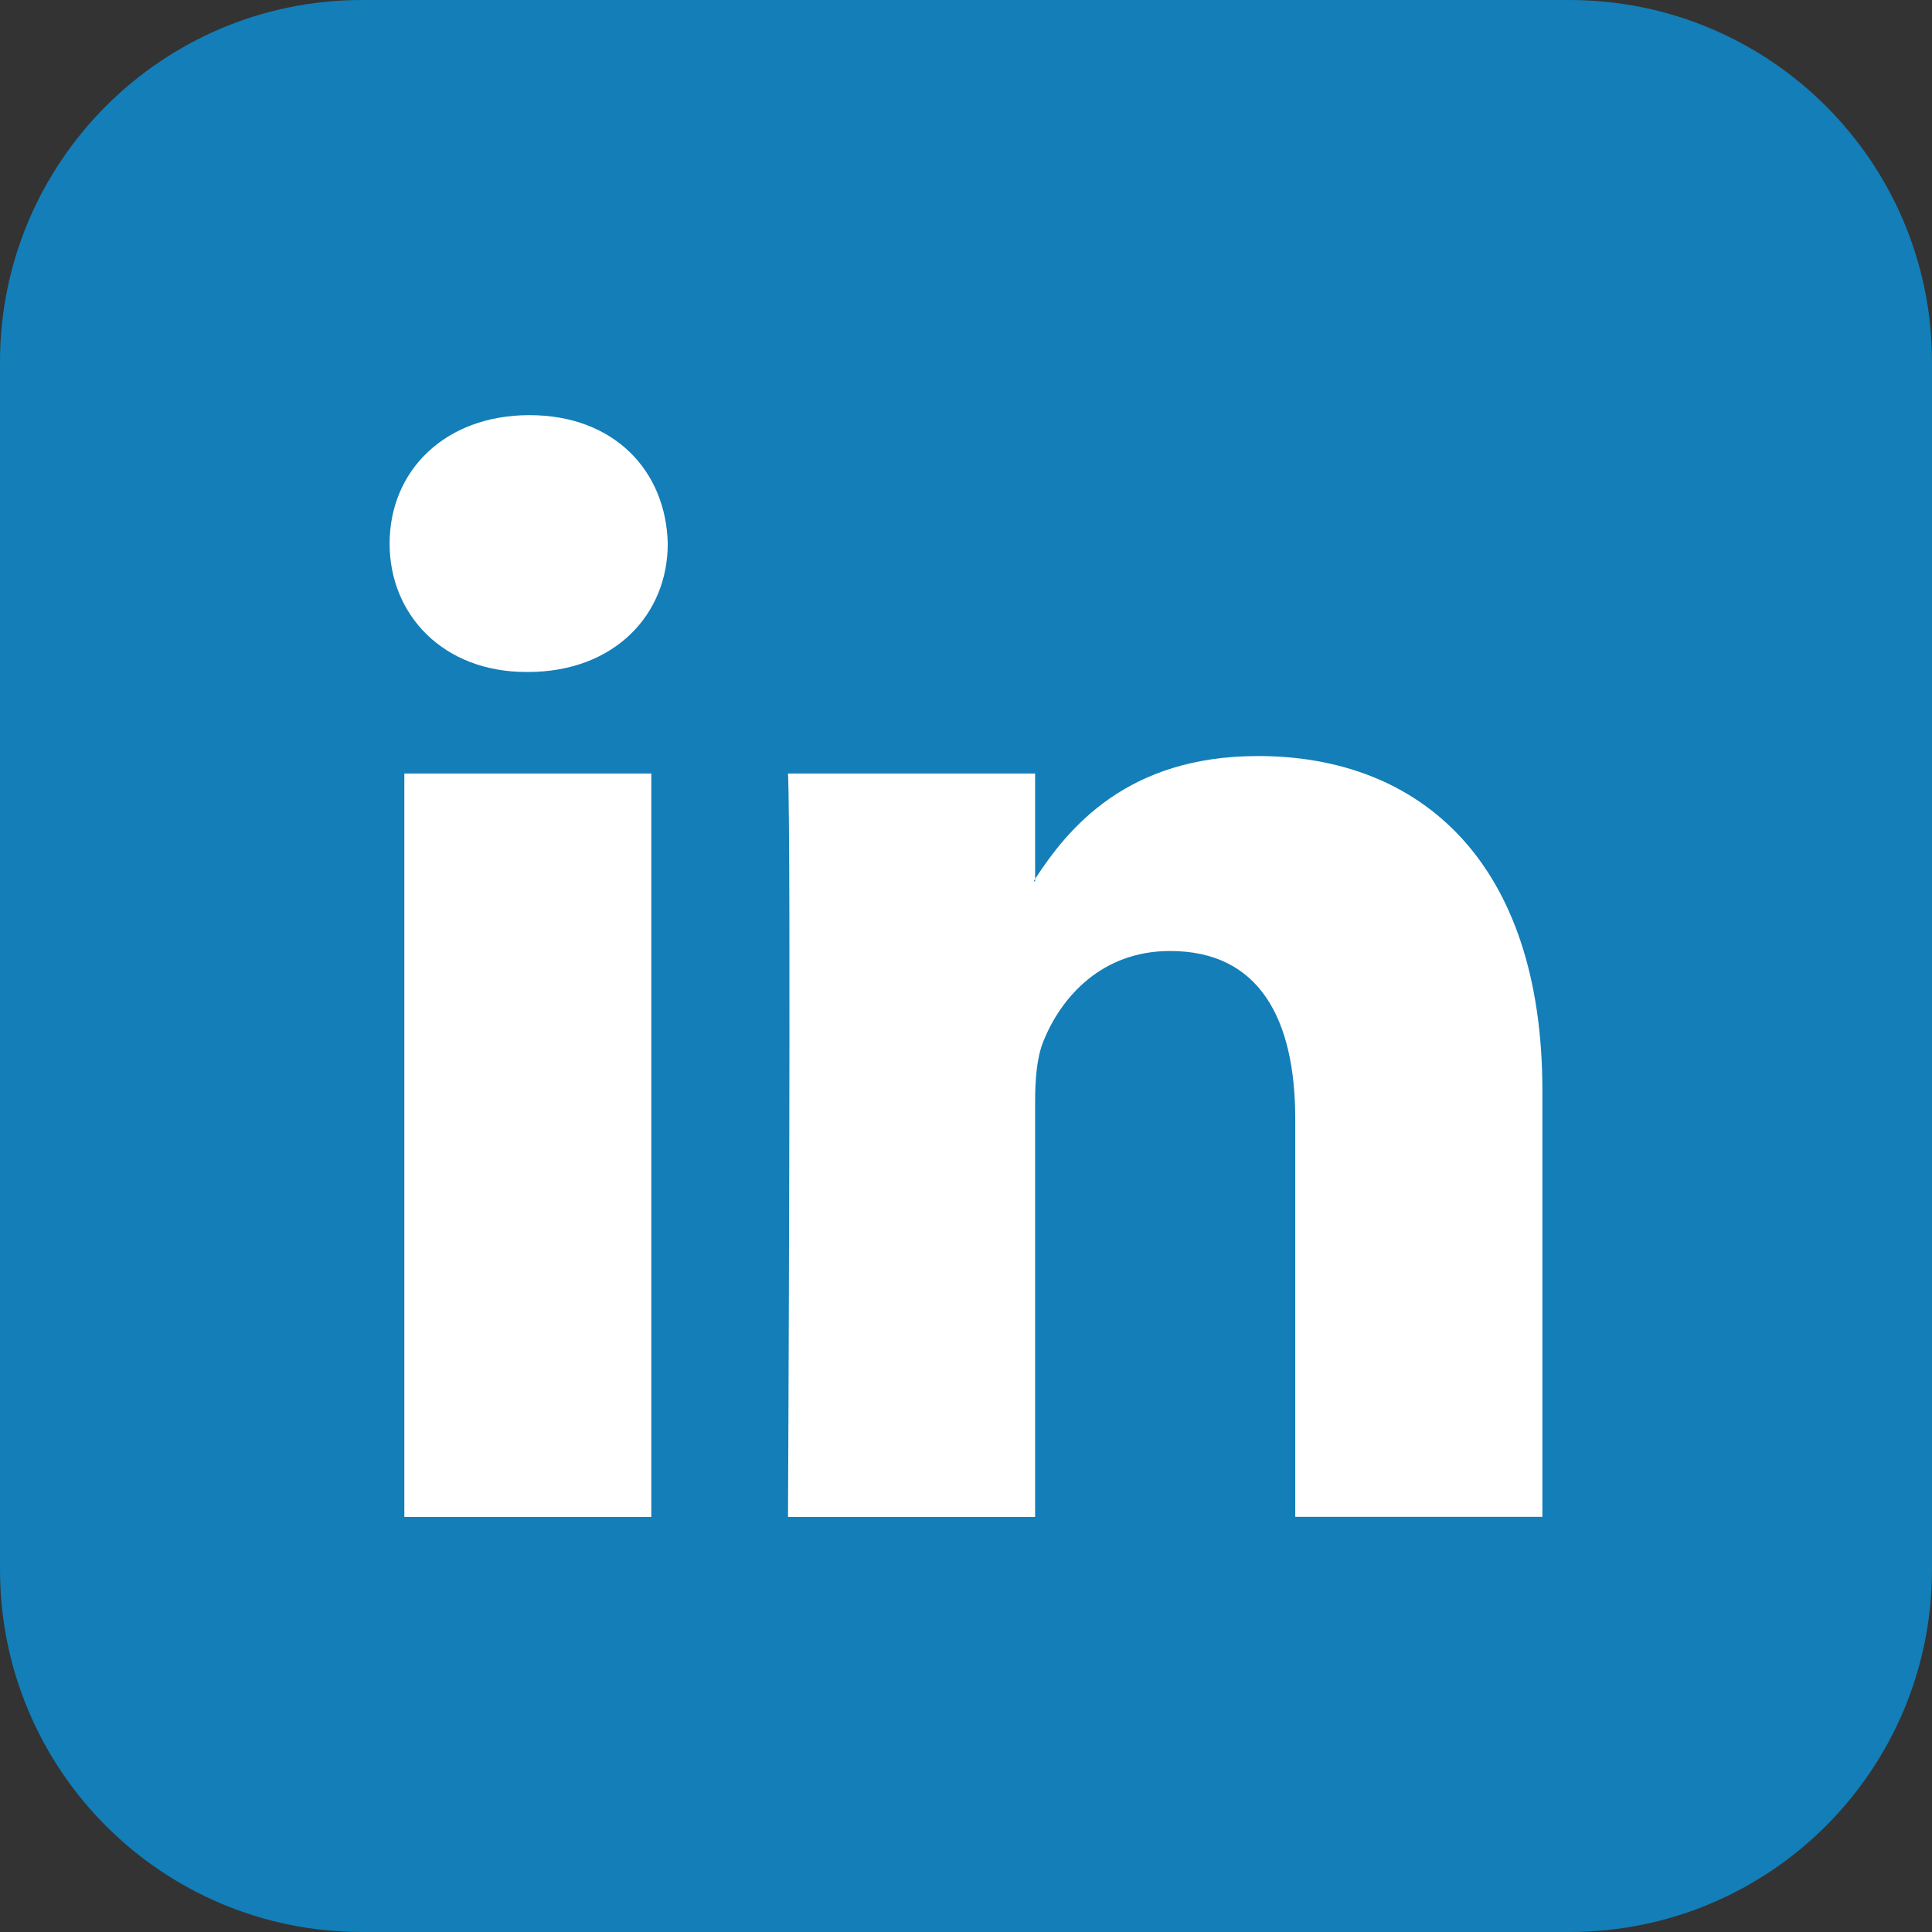 <?xml version="1.0" encoding="utf-8"?>
<!-- Generator: Adobe Illustrator 15.1.0, SVG Export Plug-In . SVG Version: 6.00 Build 0)  -->
<!DOCTYPE svg PUBLIC "-//W3C//DTD SVG 1.1//EN" "http://www.w3.org/Graphics/SVG/1.1/DTD/svg11.dtd">
<svg version="1.1" id="Laag_1" xmlns="http://www.w3.org/2000/svg" xmlns:xlink="http://www.w3.org/1999/xlink" x="0px" y="0px"
	 width="24.665px" height="24.665px" viewBox="0 0 24.665 24.665" enable-background="new 0 0 24.665 24.665" xml:space="preserve">
<rect x="0" y="0" width="24.665" height="24.665" fill="#333333" stroke="none"/>
<path fill="#137EB8" d="M20.036,0H4.621C2.068,0,0,2.07,0,4.621v15.415c0,2.562,2.068,4.629,4.621,4.629h15.415
	c2.559,0,4.629-2.066,4.629-4.629V4.621C24.665,2.07,22.595,0,20.036,0L20.036,0z"/>
<path d="M15.521,12.329"/>
<path fill="#FFFFFF" d="M19.691,13.922v5.443h-3.155v-5.078c0-1.275-0.455-2.146-1.598-2.146c-0.872,0-1.39,0.586-1.618,1.154
	c-0.083,0.203-0.105,0.484-0.105,0.77v5.301H10.06c0,0,0.042-8.602,0-9.491h3.155v1.345c-0.005,0.011-0.014,0.021-0.02,0.031h0.02
	v-0.031c0.421-0.645,1.168-1.568,2.845-1.568C18.136,9.651,19.691,11.008,19.691,13.922L19.691,13.922z M6.76,5.3
	c-1.08,0-1.786,0.709-1.786,1.64c0,0.911,0.686,1.639,1.745,1.639h0.02c1.101,0,1.786-0.728,1.786-1.639
	C8.503,6.009,7.839,5.3,6.76,5.3L6.76,5.3z M5.162,19.366h3.153V9.875H5.162V19.366z M5.162,19.366"/>
</svg>
